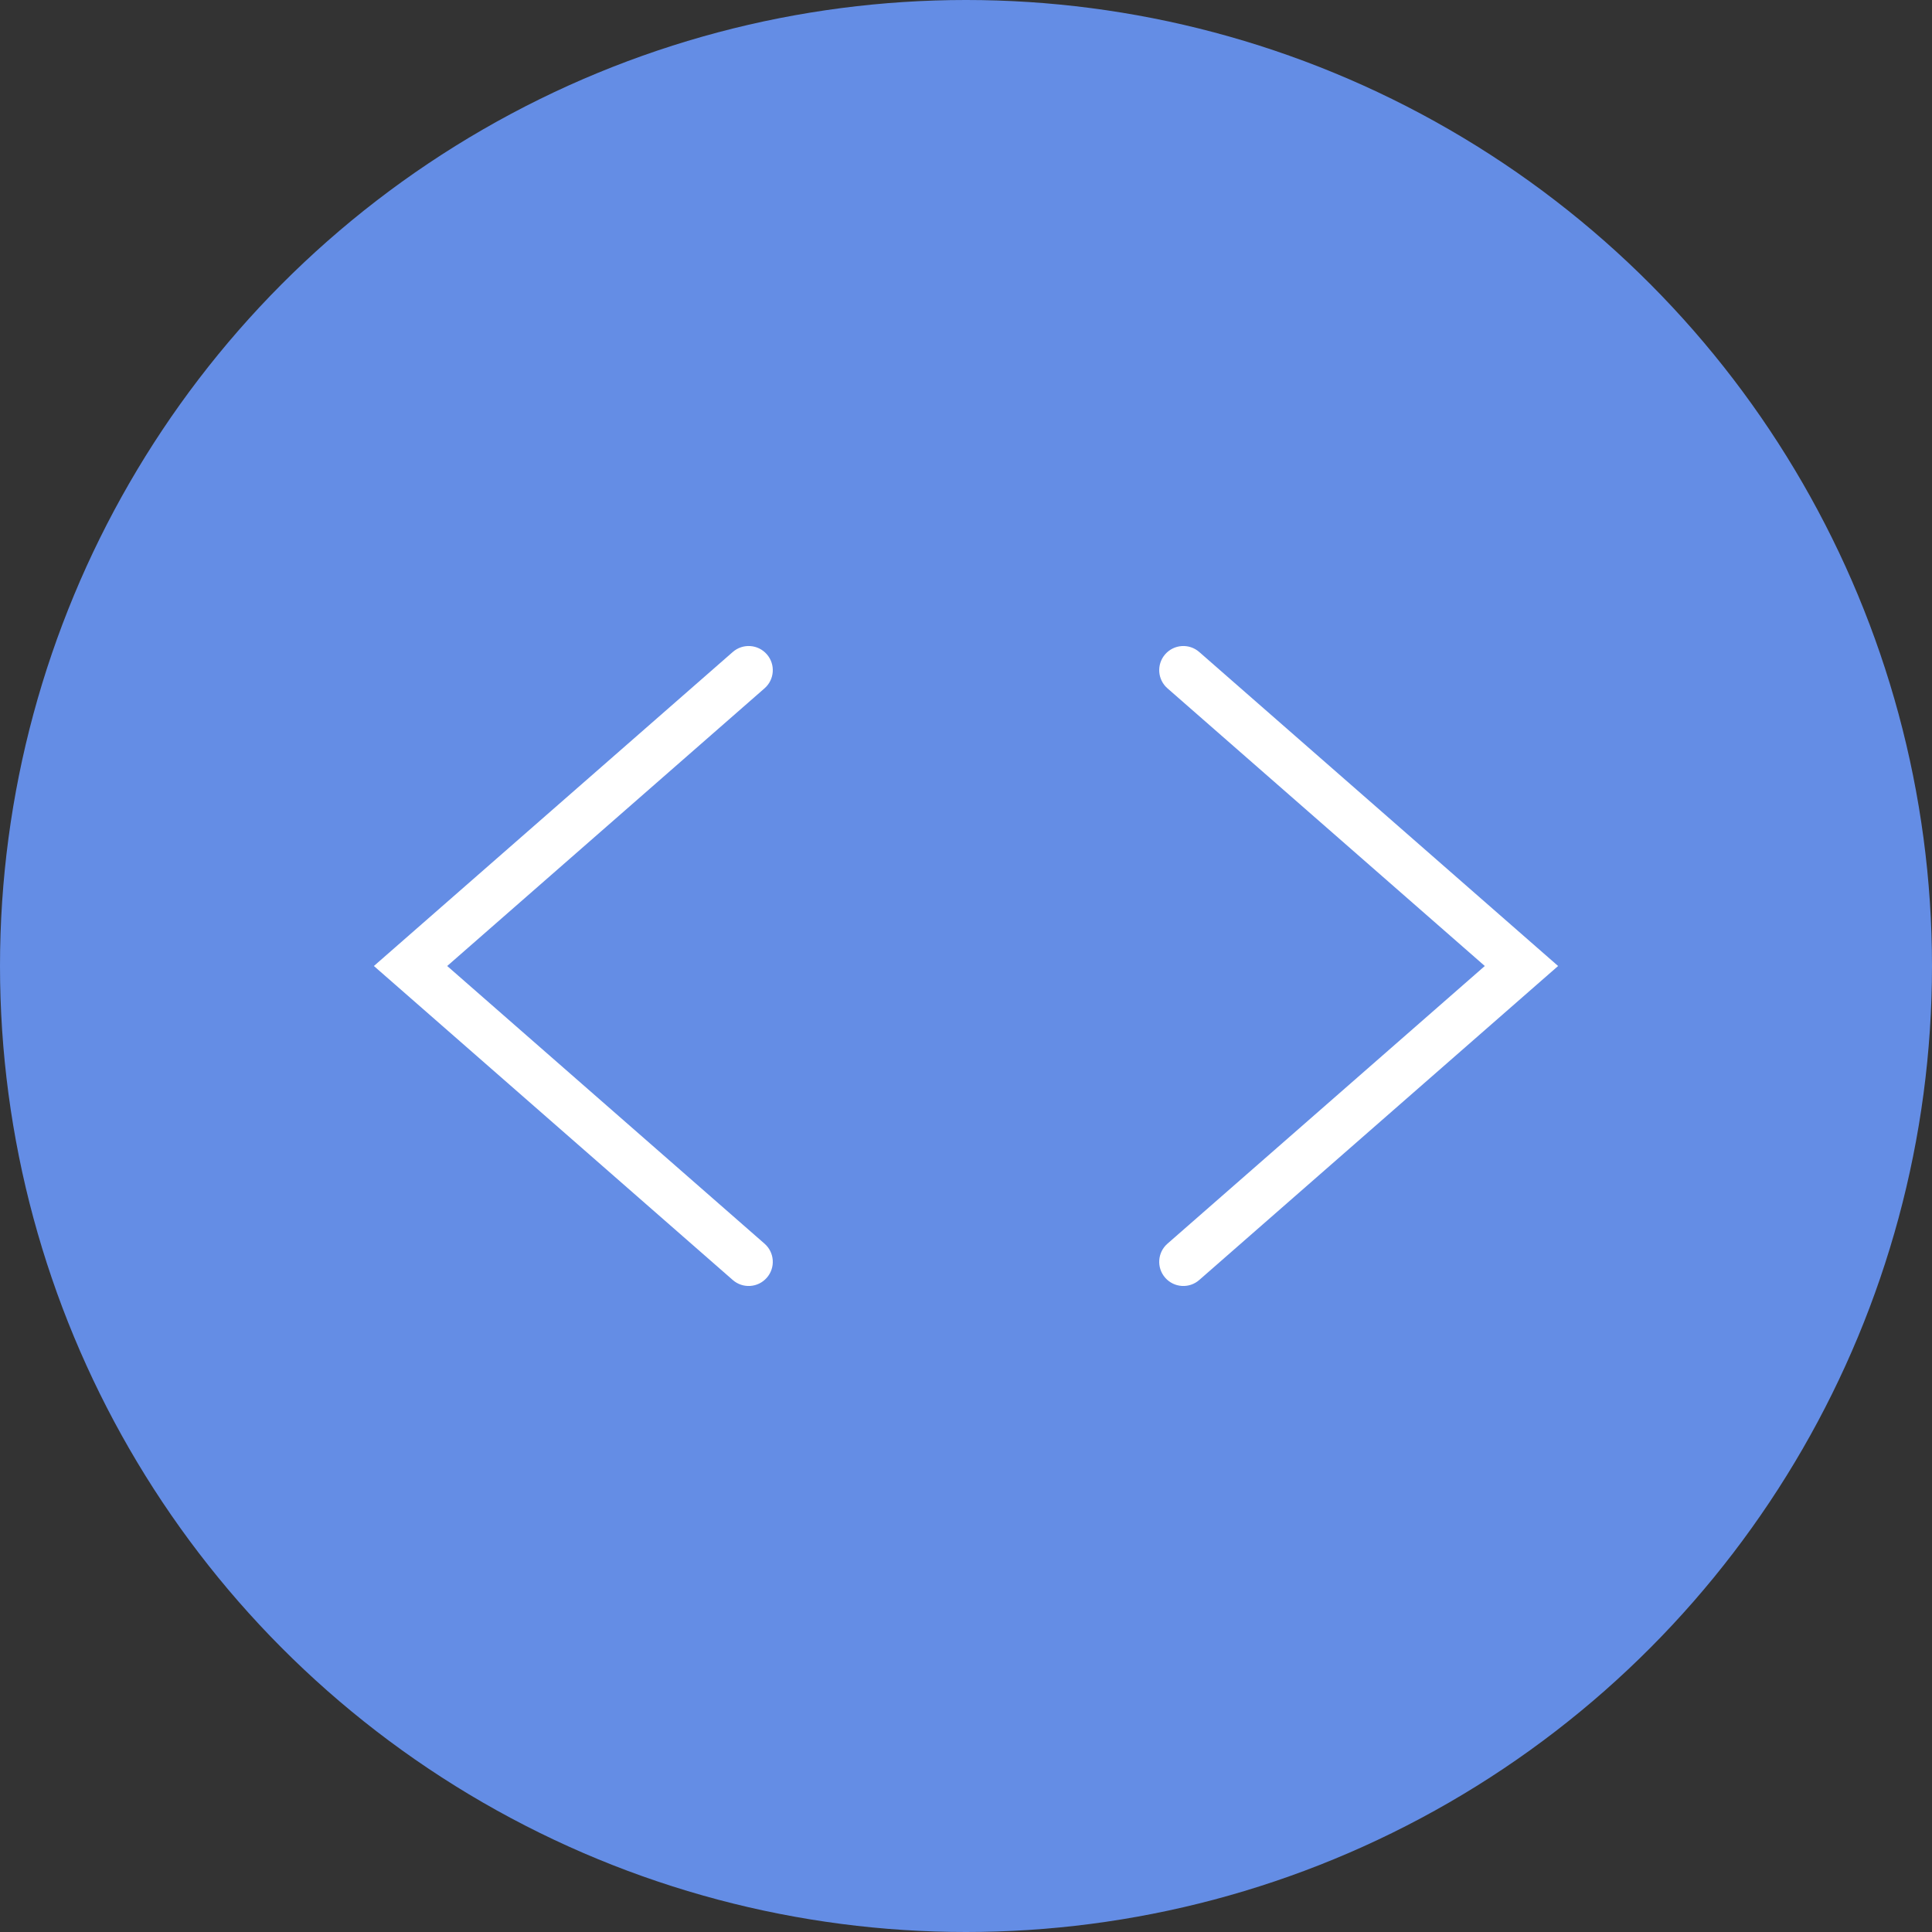 <svg width="40" height="40" viewBox="0 0 40 40" fill="none" xmlns="http://www.w3.org/2000/svg">
<rect x="0" y="0" width="40" height="40" fill="#333333" stroke="none"/>
<circle cx="20" cy="20" r="20" fill="#648DE5"/>
<path d="M24.171 25.749C23.963 25.931 23.942 26.246 24.124 26.454C24.306 26.662 24.621 26.683 24.829 26.501L24.171 25.749ZM31.5 20L31.829 20.376L32.259 20L31.829 19.624L31.5 20ZM24.829 13.499C24.621 13.317 24.306 13.338 24.124 13.546C23.942 13.754 23.963 14.069 24.171 14.251L24.829 13.499ZM24.829 26.501L31.829 20.376L31.171 19.624L24.171 25.749L24.829 26.501ZM31.829 19.624L24.829 13.499L24.171 14.251L31.171 20.376L31.829 19.624Z" fill="white"/>
<path d="M15.829 25.749C16.037 25.931 16.058 26.246 15.876 26.454C15.694 26.662 15.379 26.683 15.171 26.501L15.829 25.749ZM8.5 20L8.171 20.376L7.741 20L8.171 19.624L8.5 20ZM15.171 13.499C15.379 13.317 15.694 13.338 15.876 13.546C16.058 13.754 16.037 14.069 15.829 14.251L15.171 13.499ZM15.171 26.501L8.171 20.376L8.829 19.624L15.829 25.749L15.171 26.501ZM8.171 19.624L15.171 13.499L15.829 14.251L8.829 20.376L8.171 19.624Z" fill="white"/>
</svg>
